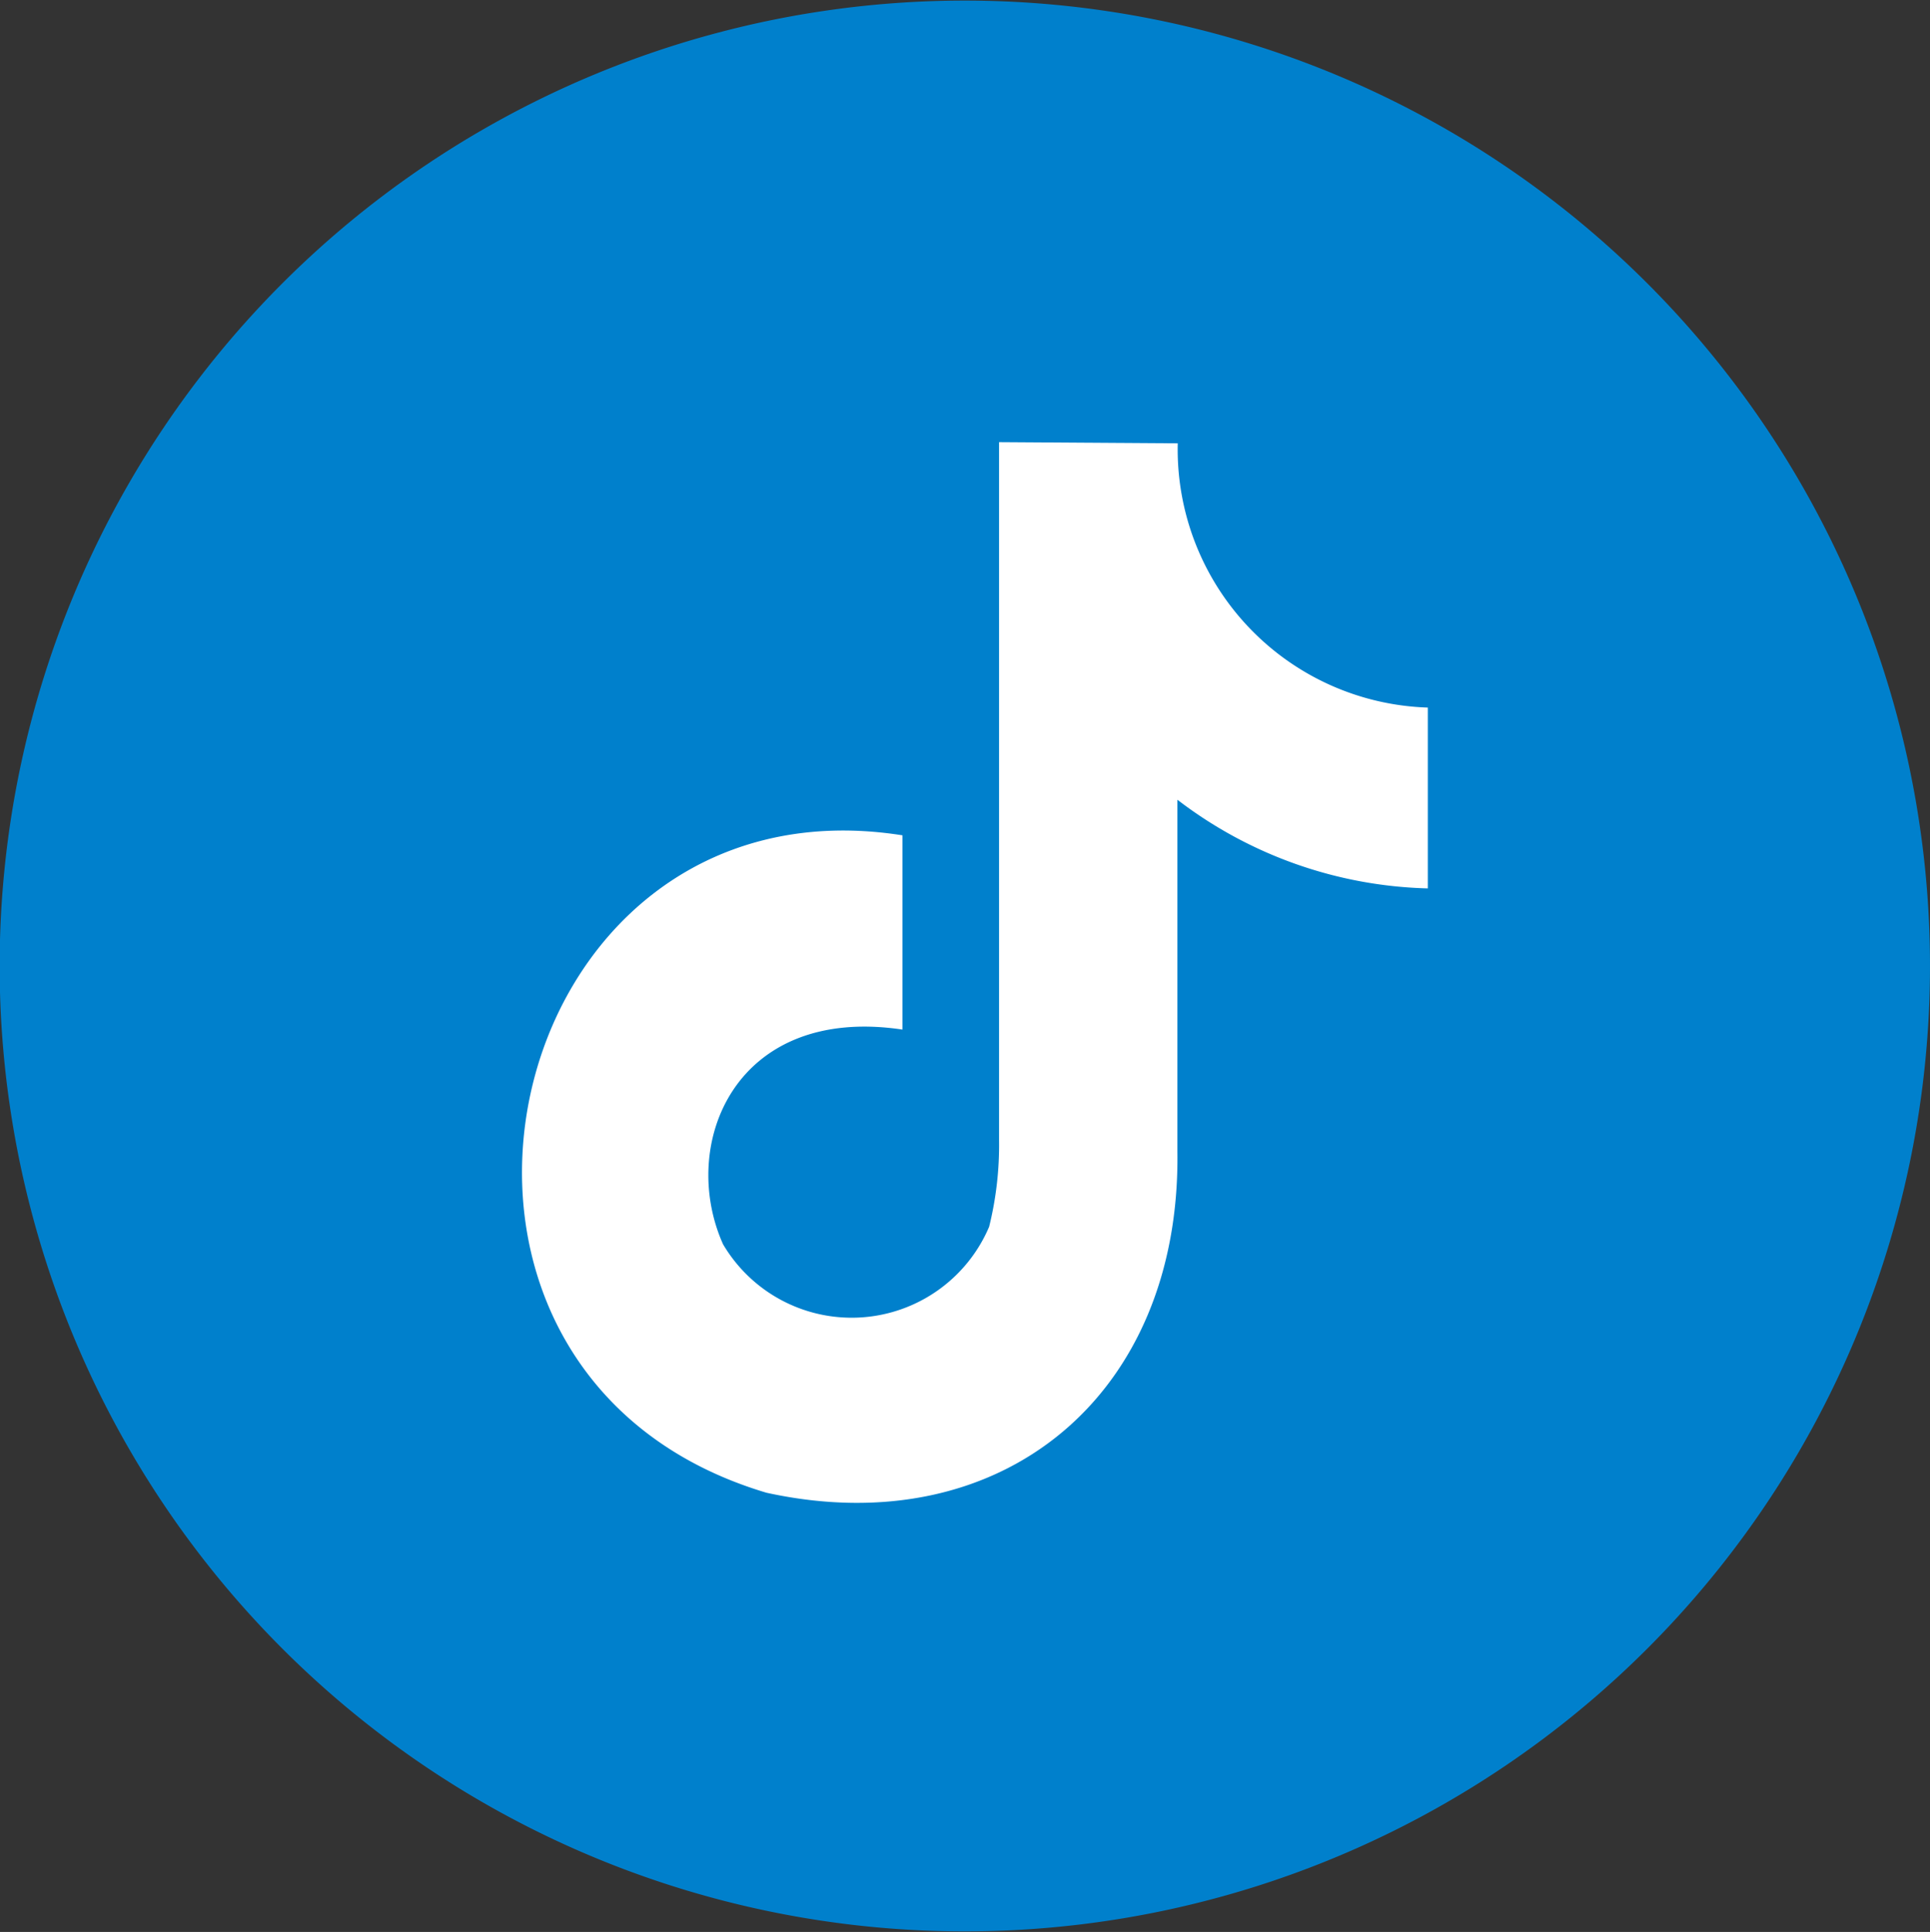 <svg id="tiktok_ico.svg" xmlns="http://www.w3.org/2000/svg" width="33.094" height="33.12" viewBox="0 0 33.094 33.12">
  <rect x="0" y="0" width="33.094" height="33.12" fill="#333333" stroke="none"/>
  <defs>
    <style>
      .cls-1 {
        fill: #0080cc;
      }

      .cls-1, .cls-2 {
        fill-rule: evenodd;
      }

      .cls-2 {
        fill: #fff;
      }
    </style>
  </defs>
  <path id="楕円形_1038_のコピー_2" data-name="楕円形 1038 のコピー 2" class="cls-1" d="M909.45,5294.45A16.55,16.55,0,1,1,892.9,5311,16.55,16.55,0,0,1,909.45,5294.45Z" transform="translate(-892.906 -5294.44)"/>
  <path id="シェイプ_1156" data-name="シェイプ 1156" class="cls-2" d="M906.048,5320.03c4.026,0.88,7.105-1.66,7.047-5.85l0-6.03a7.36,7.36,0,0,0,4.294,1.52c0-1.1,0-1.94,0-3.1a4.43,4.43,0,0,1-4.288-4.53h0l-3.064-.02v11.97a5.825,5.825,0,0,1-.17,1.48,2.561,2.561,0,0,1-4.563.3c-0.765-1.71.2-4.11,3.077-3.68,0-3.33,0,0,0-3.33C901.414,5307.66,899.108,5317.96,906.048,5320.03Z" transform="translate(-892.906 -5294.44)"/>
</svg>
